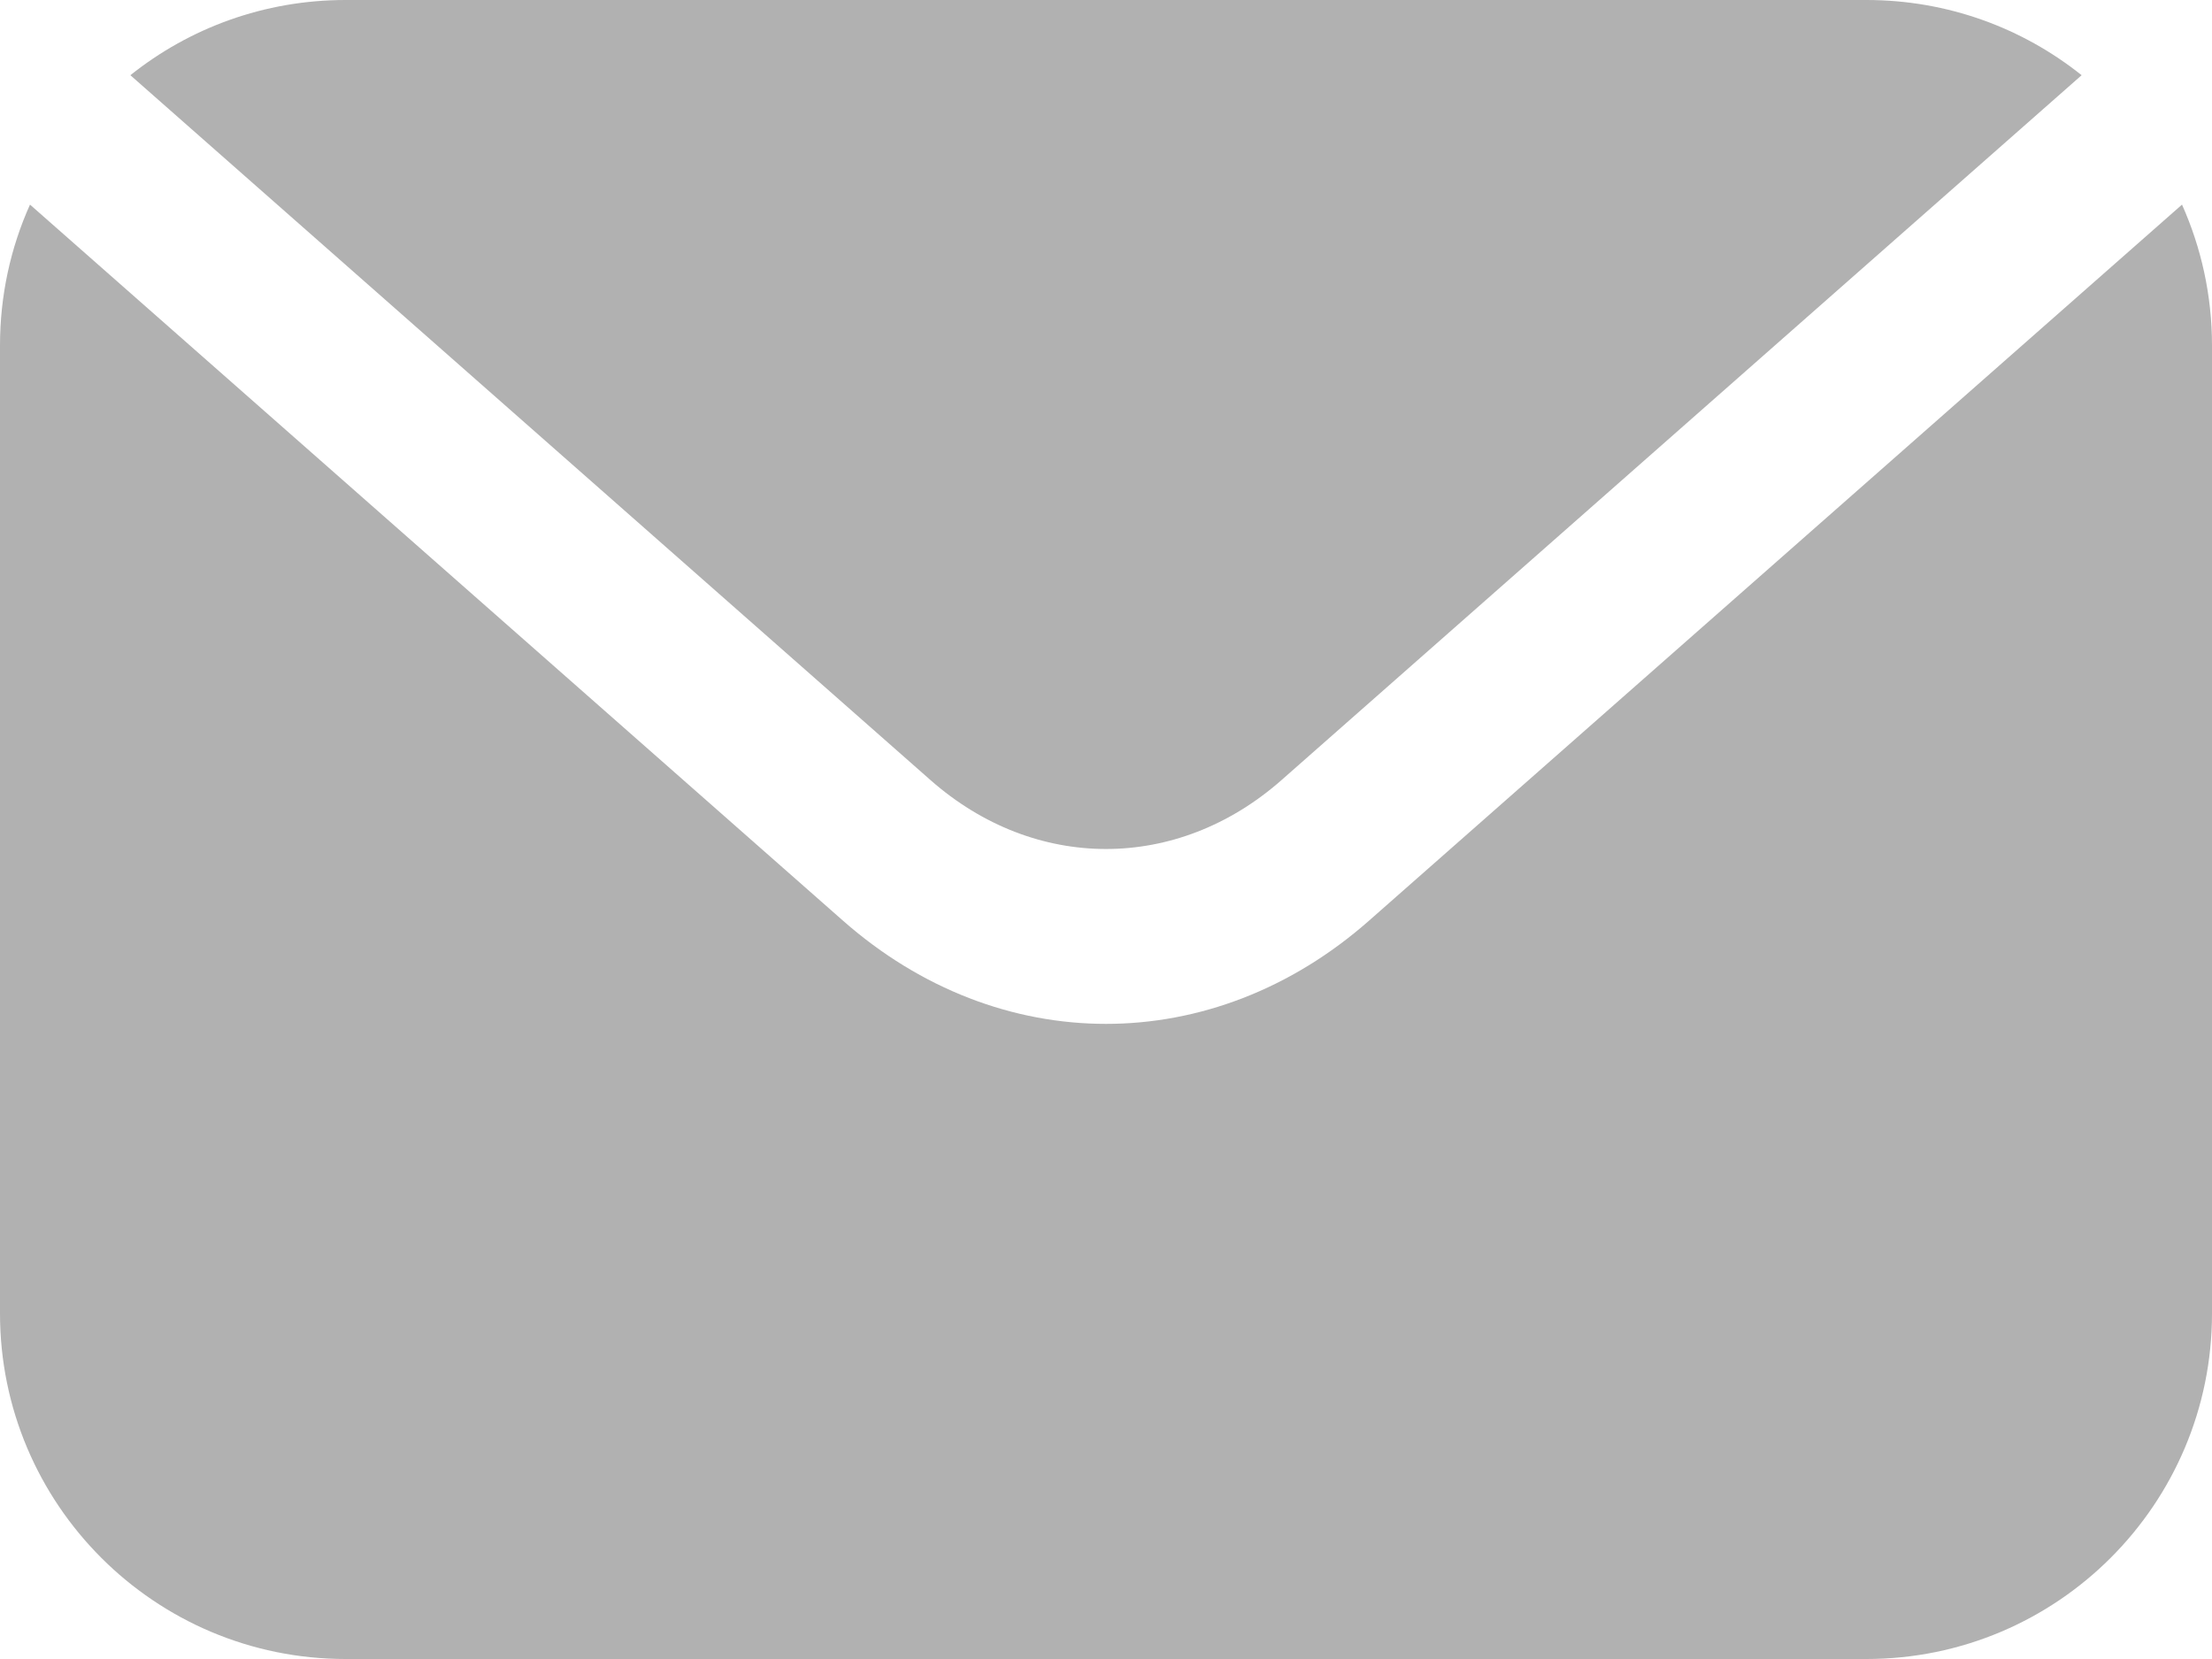 <svg width="16" height="12" viewBox="0 0 16 12" fill="none" xmlns="http://www.w3.org/2000/svg">
<path fill-rule="evenodd" clip-rule="evenodd" d="M0.217 1.48C0.077 1.791 0 2.136 0 2.5V9.5C0 10.88 1.119 12 2.5 12H13.5C14.881 12 16 10.88 16 9.5V2.5C16 2.136 15.922 1.791 15.783 1.48L9.903 6.659C8.773 7.655 7.227 7.655 6.097 6.659L0.217 1.48ZM15.057 0.544C14.63 0.203 14.089 -0 13.5 -0H2.5C1.911 -0 1.37 0.203 0.943 0.544L6.731 5.643C7.485 6.307 8.515 6.307 9.269 5.643L15.057 0.544Z" fill="#B1B1B1"/>
</svg>
